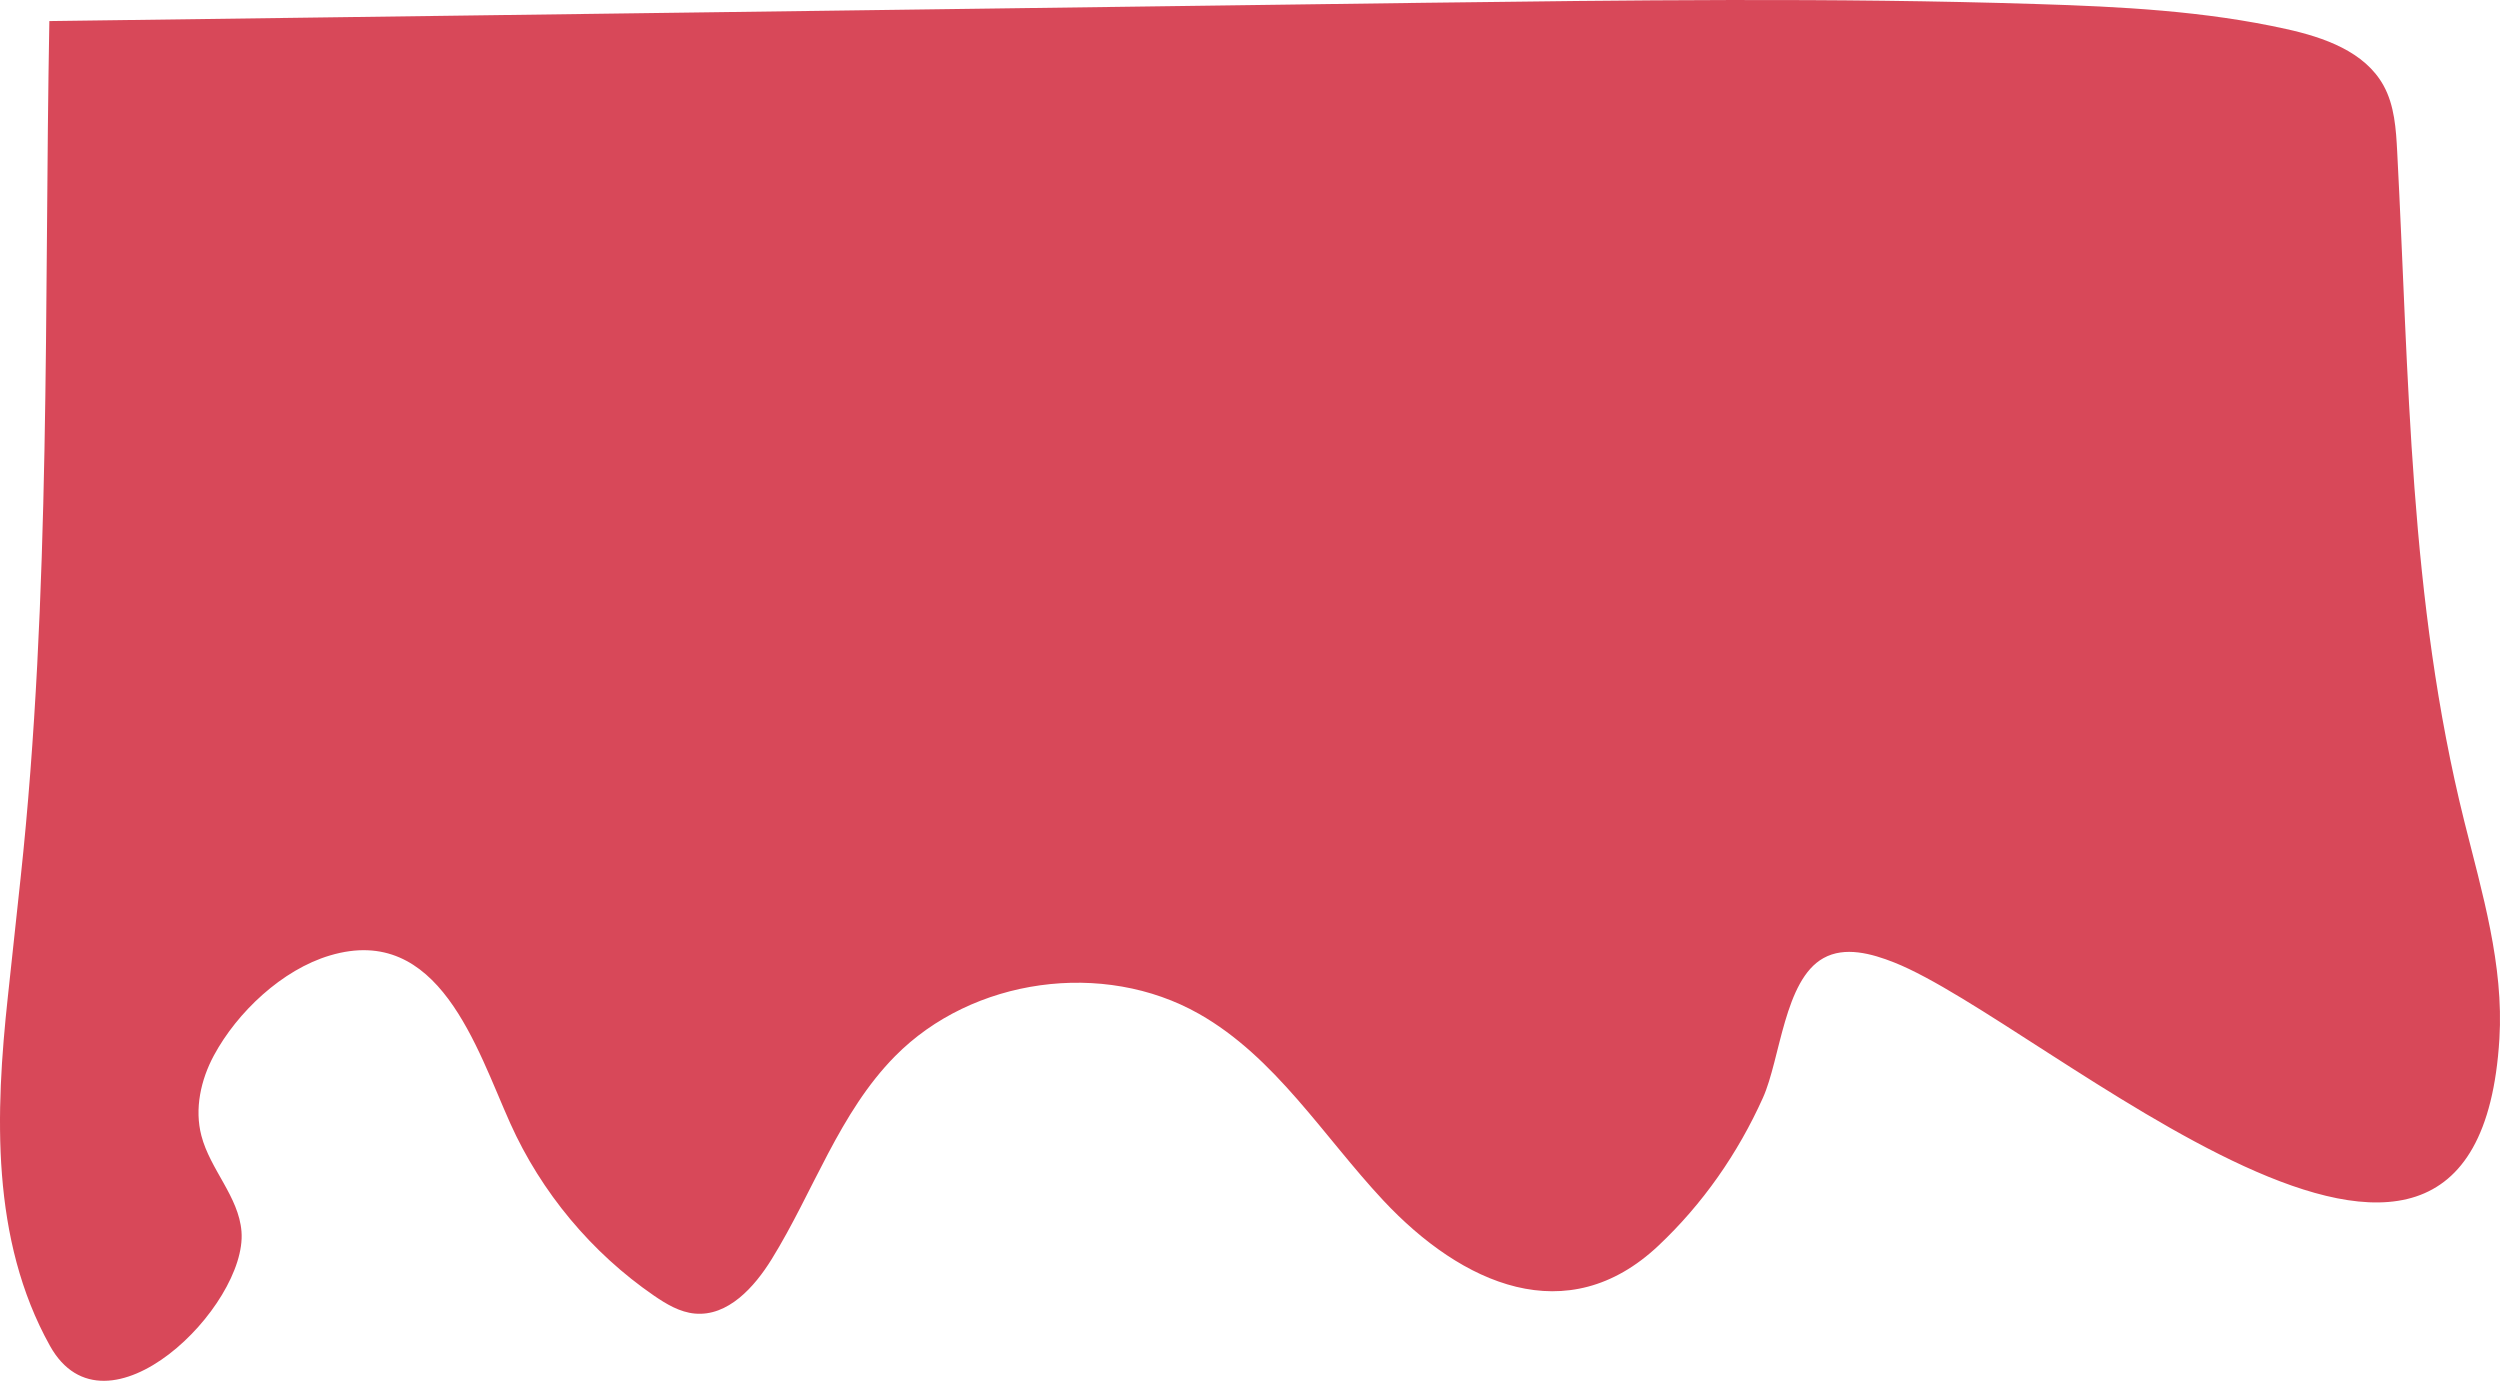 <svg width="172" height="95" viewBox="0 0 172 95" fill="none" xmlns="http://www.w3.org/2000/svg">
<path d="M1.416 60.424C1.124 63.146 0.831 65.862 0.539 68.583C-0.316 76.524 -0.649 85.257 3.435 92.59C7.289 99.509 17.027 89.845 16.614 84.724C16.425 82.335 14.458 80.457 13.856 78.138C13.374 76.295 13.81 74.296 14.716 72.614C16.322 69.634 19.413 66.712 22.7 65.736C30.201 63.502 32.782 72.109 35.105 77.282C37.238 82.036 40.702 86.188 44.992 89.139C45.847 89.725 46.776 90.282 47.808 90.374C50.08 90.58 51.898 88.565 53.096 86.624C55.969 81.973 57.742 76.553 61.579 72.666C66.895 67.274 75.911 66.023 82.495 69.755C87.748 72.735 91.04 78.166 95.164 82.582C100.59 88.387 107.833 91.597 114.09 85.711C117.147 82.835 119.567 79.355 121.288 75.531C122.492 72.855 122.756 67.418 125.452 65.919C126.92 65.098 128.755 65.598 130.321 66.218C140.587 70.283 170.359 97.775 171.959 71.472C172.268 66.407 170.772 61.429 169.544 56.508C165.736 41.212 165.748 26.002 164.927 10.442C164.847 8.88 164.744 7.255 163.987 5.883C162.696 3.546 159.886 2.57 157.288 1.996C151.679 0.75 145.904 0.457 140.157 0.279C126.077 -0.169 111.986 0.015 97.9 0.193C66.402 0.606 34.898 1.026 3.395 1.45C3.039 21.064 3.515 40.902 1.416 60.424Z" fill="#D84859"/>
</svg>
